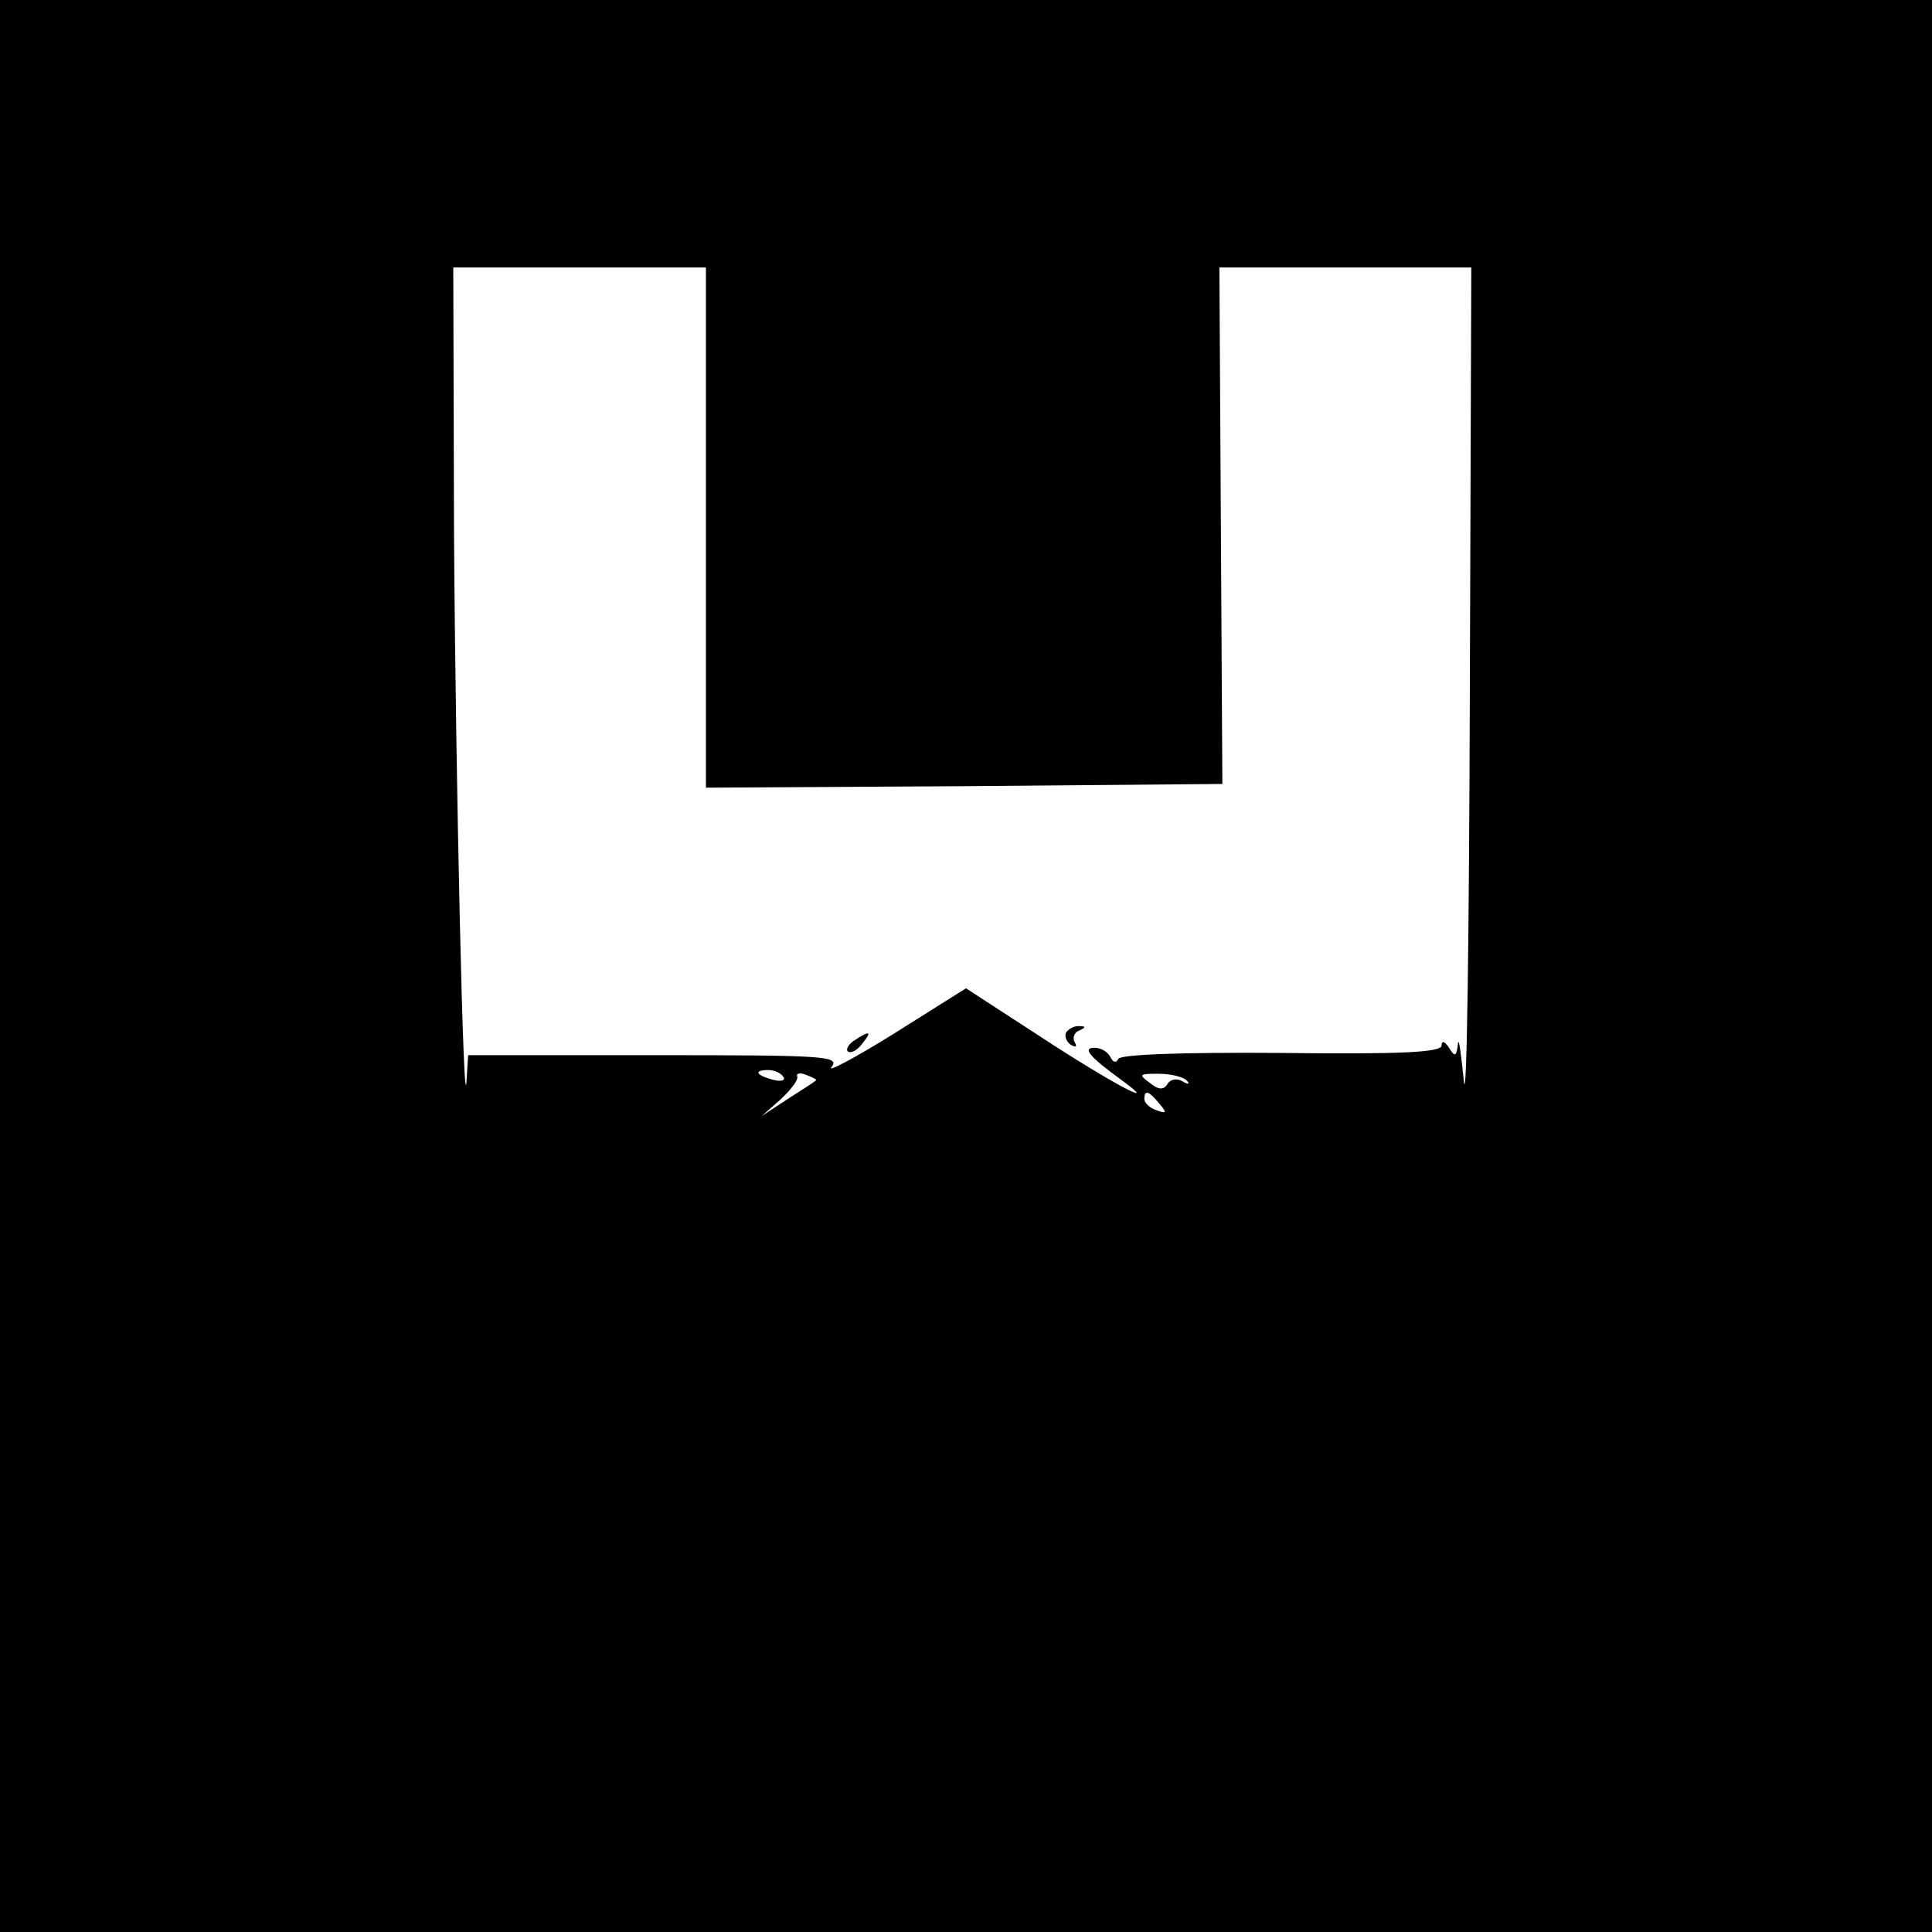 <?xml version="1.0" standalone="no"?>
<!DOCTYPE svg PUBLIC "-//W3C//DTD SVG 20010904//EN"
 "http://www.w3.org/TR/2001/REC-SVG-20010904/DTD/svg10.dtd">
<svg version="1.0" xmlns="http://www.w3.org/2000/svg"
 width="260pt" height="260pt" viewBox="0 0 260 260"
 preserveAspectRatio="xMidYMid meet">
<g transform="translate(0,260) scale(0.1,-0.1)"
fill="#000000" stroke="none">
<path d="M0 1300 l0 -1300 1300 0 1300 0 0 1300 0 1300 -1300 0 -1300 0 0
-1300z m950 590 l0 -350 348 2 347 3 -2 348 -2 347 170 0 169 0 -2 -582 c-1
-321 -4 -551 -8 -513 -4 39 -7 61 -8 50 -2 -17 -4 -18 -12 -5 -6 9 -10 10 -10
3 0 -9 -52 -12 -215 -10 -135 1 -217 -2 -220 -8 -3 -6 -7 -5 -11 3 -3 6 -12
12 -21 12 -17 0 -7 -12 37 -44 56 -41 -17 -2 -110 59 l-100 65 -97 -61 c-53
-33 -91 -53 -84 -45 12 15 -10 16 -238 16 l-251 0 -2 -32 c-4 -78 -15 408 -17
735 l-1 357 170 0 170 0 0 -350z m104 -739 c4 -5 -3 -7 -14 -4 -23 6 -26 13
-6 13 8 0 17 -4 20 -9z m44 -5 c-2 -2 -19 -13 -38 -25 l-35 -23 25 22 c14 13
24 26 23 31 -2 5 4 6 13 2 8 -3 14 -6 12 -7z m499 0 c5 -5 2 -6 -6 -1 -7 4
-16 3 -20 -4 -5 -8 -12 -8 -24 2 -15 11 -14 12 12 12 16 0 33 -4 38 -9z m-37
-31 c11 -13 10 -14 -4 -9 -9 3 -16 10 -16 15 0 13 6 11 20 -6z"/>
<path d="M1435 1211 c-3 -5 0 -13 6 -17 7 -4 9 -3 5 4 -3 5 0 13 6 15 9 4 10
6 1 6 -6 1 -14 -3 -18 -8z"/>
<path d="M1150 1200 c-8 -5 -12 -12 -9 -15 4 -3 12 1 19 10 14 17 11 19 -10 5z"/>
</g>
</svg>

